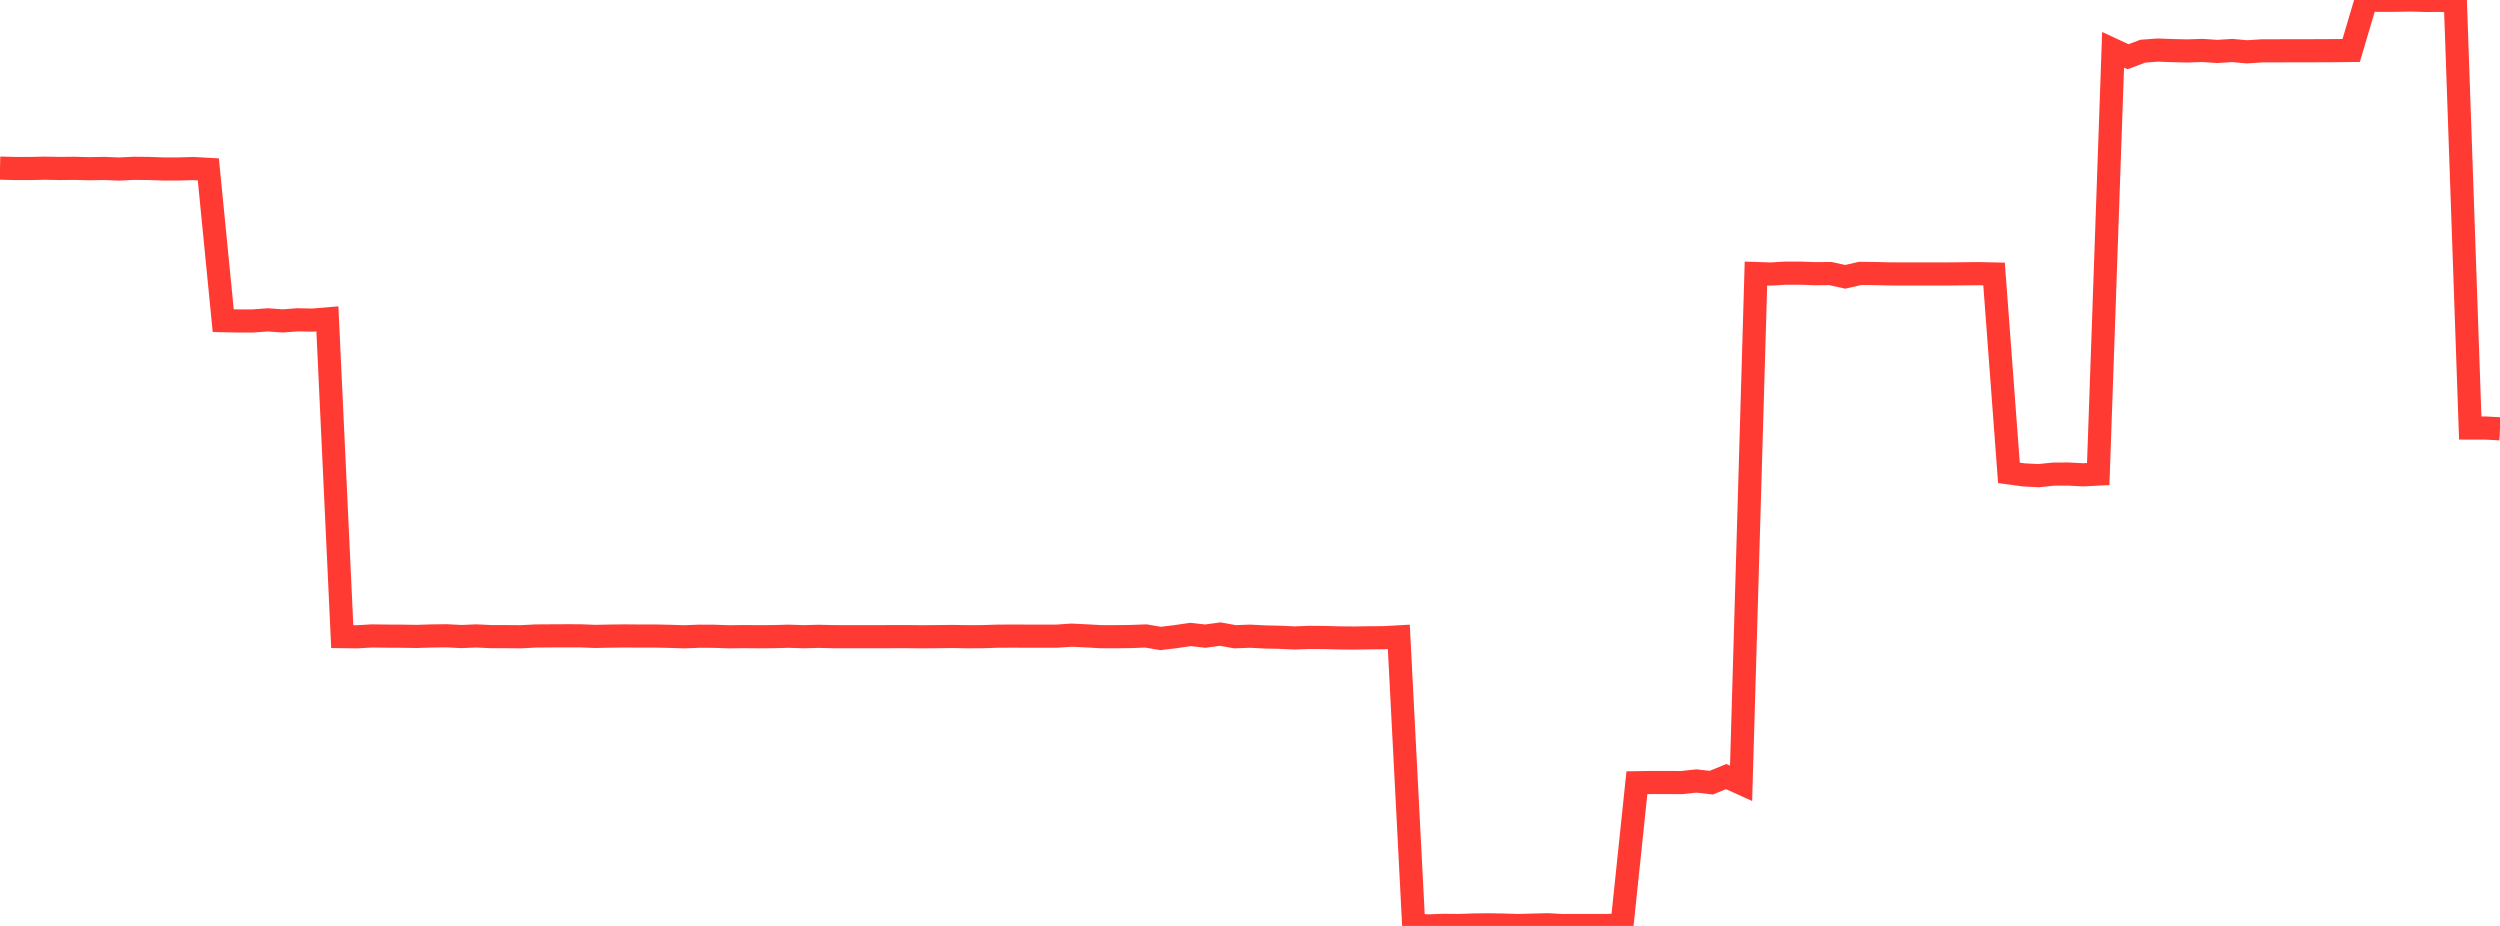 <?xml version="1.0" standalone="no"?>
<!DOCTYPE svg PUBLIC "-//W3C//DTD SVG 1.1//EN" "http://www.w3.org/Graphics/SVG/1.1/DTD/svg11.dtd">

<svg width="135" height="50" viewBox="0 0 135 50" preserveAspectRatio="none" 
  xmlns="http://www.w3.org/2000/svg"
  xmlns:xlink="http://www.w3.org/1999/xlink">


<polyline points="0.0, 9.078 0.804, 9.098 1.607, 9.1 2.411, 9.082 3.214, 9.098 4.018, 9.089 4.821, 9.11 5.625, 9.096 6.429, 9.128 7.232, 9.089 8.036, 9.097 8.839, 9.125 9.643, 9.124 10.446, 9.101 11.25, 9.146 12.054, 17.316 12.857, 17.332 13.661, 17.332 14.464, 17.273 15.268, 17.33 16.071, 17.269 16.875, 17.286 17.679, 17.219 18.482, 34.377 19.286, 34.387 20.089, 34.34 20.893, 34.351 21.696, 34.355 22.5, 34.367 23.304, 34.342 24.107, 34.332 24.911, 34.373 25.714, 34.34 26.518, 34.378 27.321, 34.379 28.125, 34.385 28.929, 34.343 29.732, 34.337 30.536, 34.333 31.339, 34.334 32.143, 34.366 32.946, 34.35 33.75, 34.34 34.554, 34.347 35.357, 34.345 36.161, 34.362 36.964, 34.387 37.768, 34.355 38.571, 34.359 39.375, 34.387 40.179, 34.377 40.982, 34.384 41.786, 34.378 42.589, 34.356 43.393, 34.383 44.196, 34.361 45.0, 34.38 45.804, 34.383 46.607, 34.382 47.411, 34.382 48.214, 34.379 49.018, 34.379 49.821, 34.386 50.625, 34.379 51.429, 34.369 52.232, 34.384 53.036, 34.38 53.839, 34.354 54.643, 34.35 55.446, 34.352 56.25, 34.353 57.054, 34.353 57.857, 34.298 58.661, 34.337 59.464, 34.382 60.268, 34.382 61.071, 34.372 61.875, 34.342 62.679, 34.476 63.482, 34.379 64.286, 34.262 65.089, 34.351 65.893, 34.24 66.696, 34.385 67.5, 34.354 68.304, 34.395 69.107, 34.413 69.911, 34.449 70.714, 34.419 71.518, 34.425 72.321, 34.447 73.125, 34.454 73.929, 34.441 74.732, 34.436 75.536, 34.391 76.339, 49.956 77.143, 50.0 77.946, 49.969 78.75, 49.977 79.554, 49.95 80.357, 49.94 81.161, 49.953 81.964, 49.978 82.768, 49.957 83.571, 49.936 84.375, 49.98 85.179, 49.976 85.982, 49.976 86.786, 49.976 87.589, 49.95 88.393, 42.268 89.196, 42.255 90.0, 42.255 90.804, 42.259 91.607, 42.173 92.411, 42.264 93.214, 41.934 94.018, 42.298 94.821, 14.771 95.625, 14.797 96.429, 14.75 97.232, 14.751 98.036, 14.779 98.839, 14.772 99.643, 14.948 100.446, 14.764 101.25, 14.772 102.054, 14.791 102.857, 14.795 103.661, 14.795 104.464, 14.795 105.268, 14.793 106.071, 14.785 106.875, 14.777 107.679, 14.795 108.482, 25.535 109.286, 25.644 110.089, 25.685 110.893, 25.602 111.696, 25.599 112.5, 25.64 113.304, 25.599 114.107, 2.69 114.911, 3.064 115.714, 2.763 116.518, 2.704 117.321, 2.733 118.125, 2.751 118.929, 2.724 119.732, 2.778 120.536, 2.727 121.339, 2.798 122.143, 2.746 122.946, 2.745 123.75, 2.74 124.554, 2.742 125.357, 2.738 126.161, 2.735 126.964, 2.725 127.768, 0.012 128.571, 0.015 129.375, 0.014 130.179, 0.0 130.982, 0.023 131.786, 0.018 132.589, 0.06 133.393, 23.114 134.196, 23.113 135.0, 23.155" fill="none" stroke="#ff3a33" stroke-width="1.25"/>

</svg>